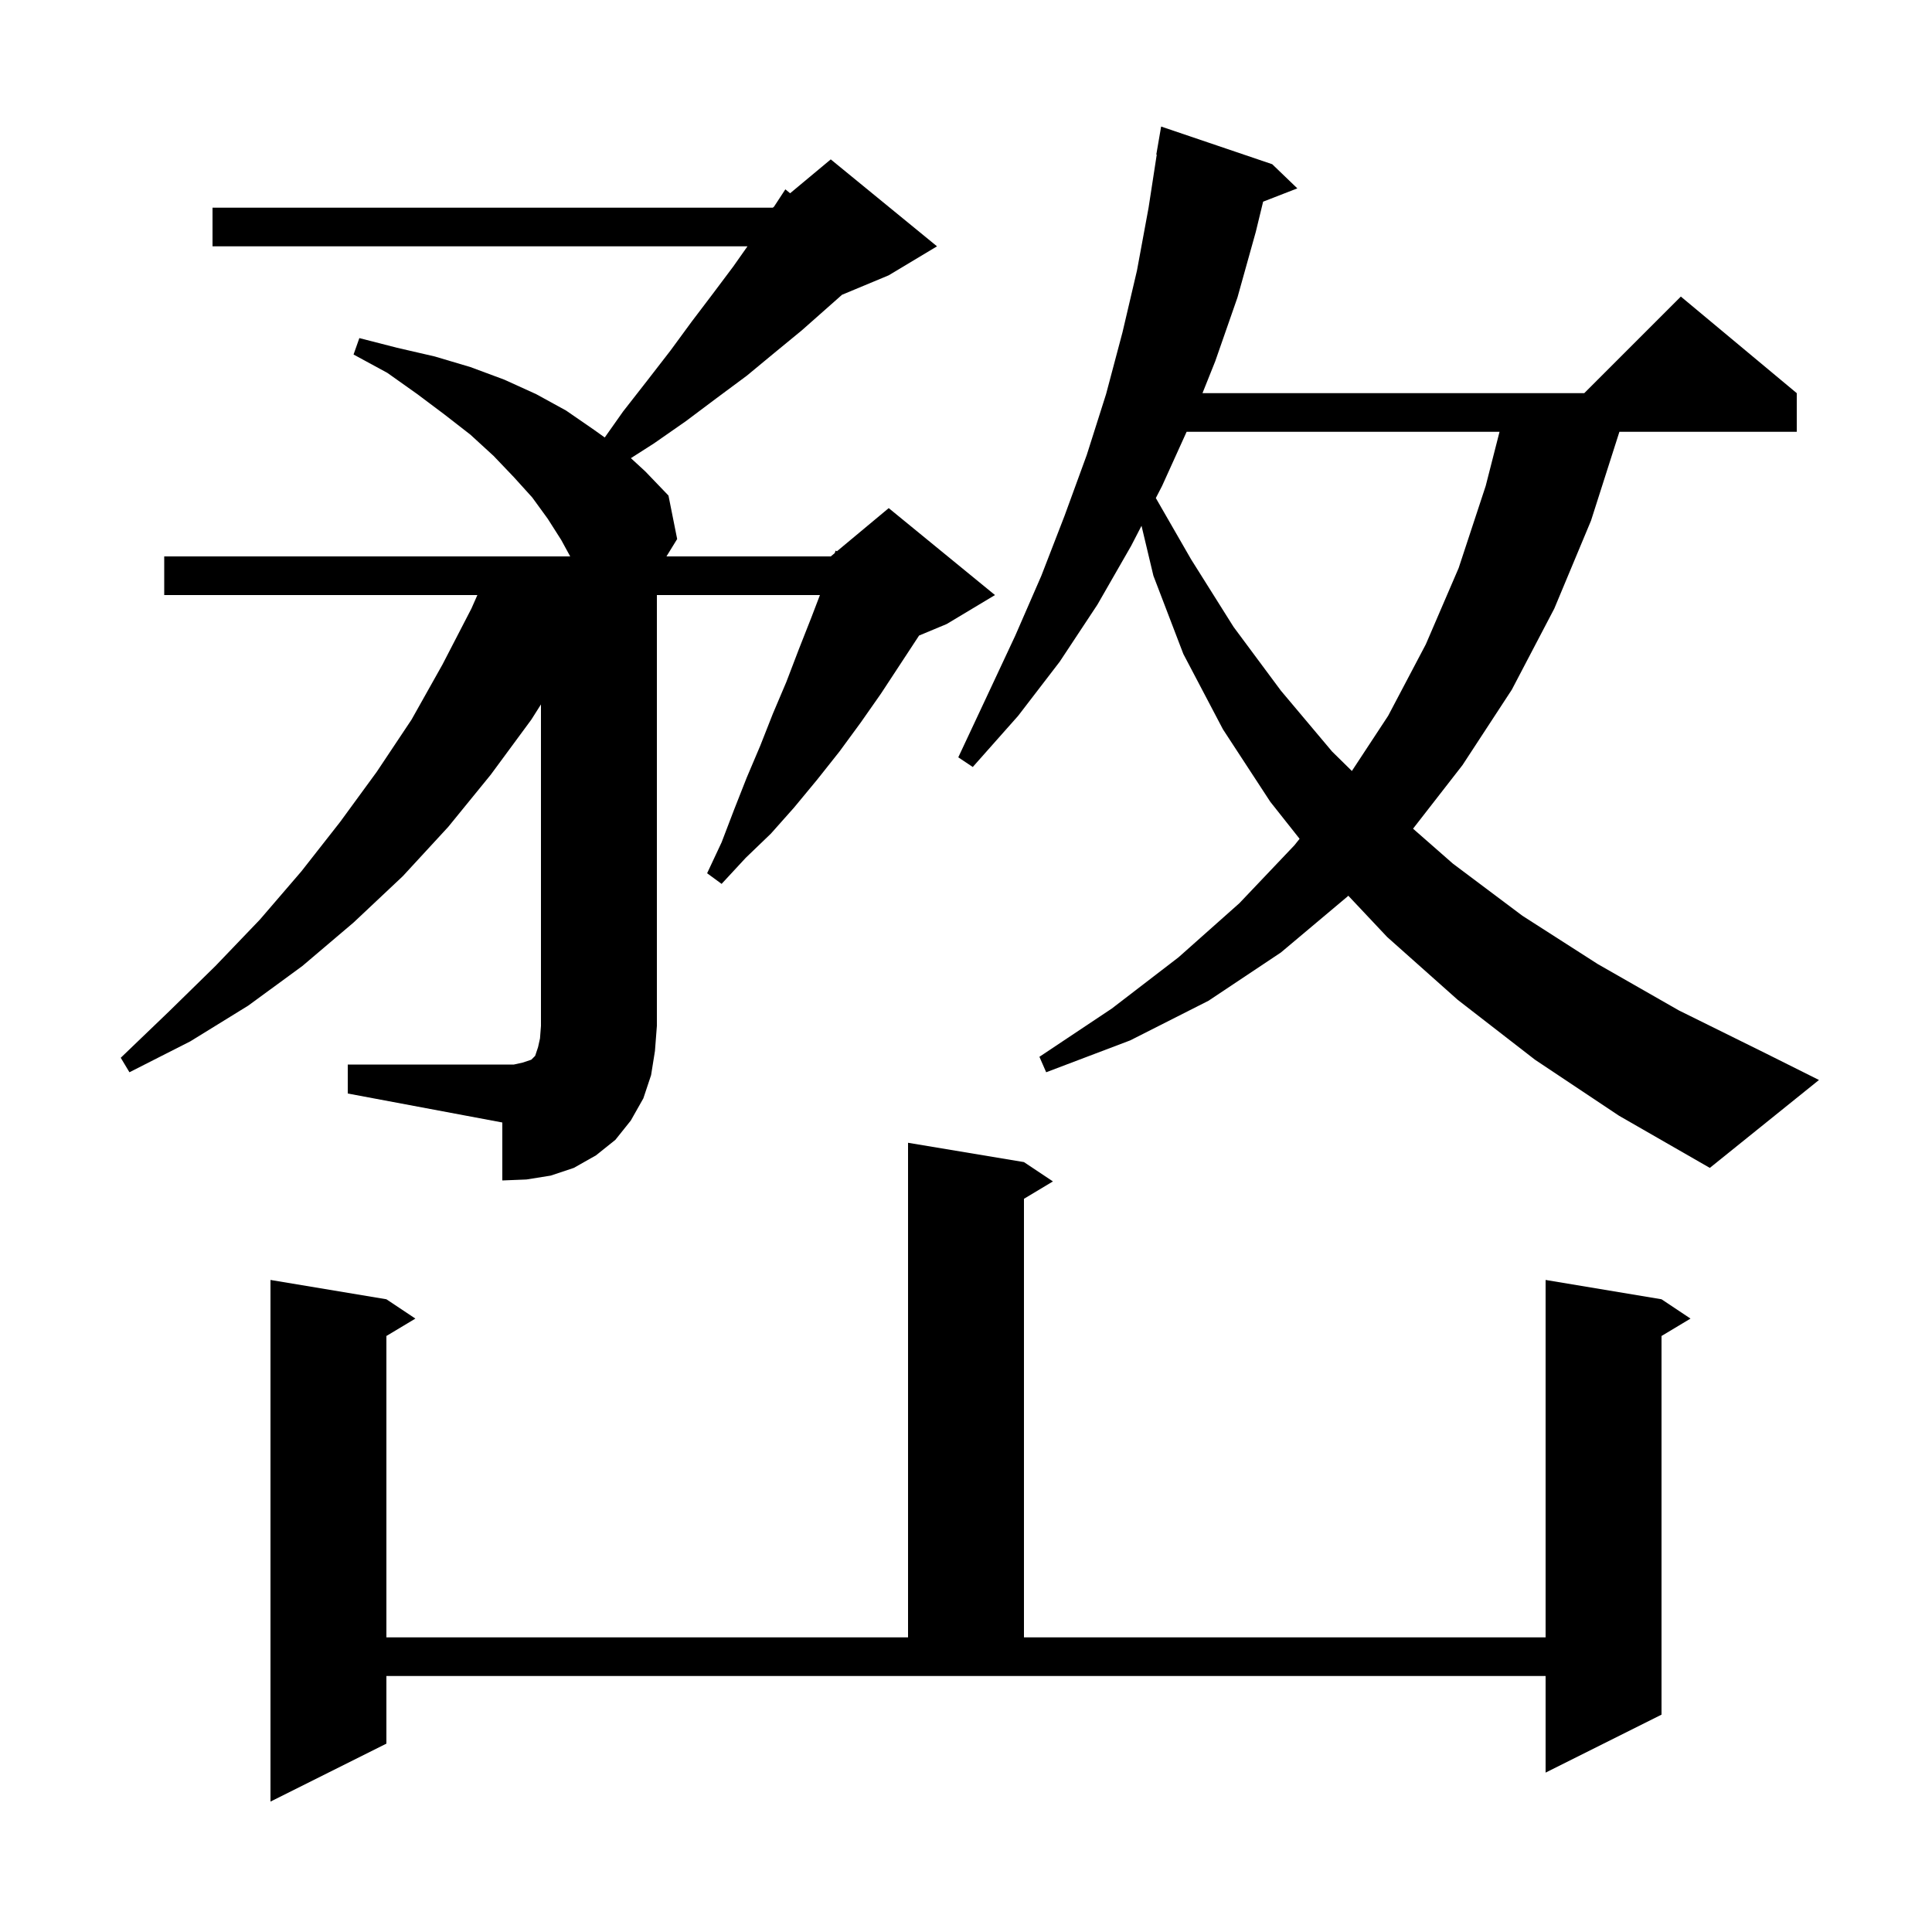 <svg xmlns="http://www.w3.org/2000/svg" xmlns:xlink="http://www.w3.org/1999/xlink" version="1.1" baseProfile="full" viewBox="0 0 200 200" width="200" height="200">
<g fill="black">
<path d="M 40.0 180.5 L 28.0 186.5 L 28.0 132.5 L 40.0 134.5 L 43.0 136.5 L 40.0 138.3 L 40.0 169.5 L 94.0 169.5 L 94.0 118.3 L 106.0 120.3 L 109.0 122.3 L 106.0 124.1 L 106.0 169.5 L 160.0 169.5 L 160.0 132.5 L 172.0 134.5 L 175.0 136.5 L 172.0 138.3 L 172.0 177.5 L 160.0 183.5 L 160.0 173.5 L 40.0 173.5 Z M 36.0 110.2 L 53.2 110.2 L 54.1 110.0 L 55.0 109.7 L 55.4 109.3 L 55.7 108.4 L 55.9 107.5 L 56.0 106.2 L 56.0 72.921 L 55.0 74.5 L 50.8 80.2 L 46.4 85.6 L 41.7 90.7 L 36.6 95.5 L 31.3 100.0 L 25.7 104.1 L 19.7 107.8 L 13.4 111.0 L 12.5 109.5 L 17.5 104.7 L 22.3 100.0 L 26.9 95.2 L 31.2 90.2 L 35.2 85.1 L 39.0 79.9 L 42.6 74.5 L 45.8 68.8 L 48.8 63.0 L 49.418 61.6 L 17.0 61.6 L 17.0 57.6 L 59.027 57.6 L 58.1 55.9 L 56.7 53.7 L 55.1 51.5 L 53.2 49.4 L 51.1 47.2 L 48.7 45.0 L 46.0 42.9 L 43.2 40.8 L 40.1 38.6 L 36.6 36.7 L 37.2 35.0 L 41.1 36.0 L 45.0 36.9 L 48.7 38.0 L 52.2 39.3 L 55.5 40.8 L 58.6 42.5 L 61.5 44.5 L 62.603 45.288 L 64.5 42.6 L 67.0 39.4 L 69.4 36.3 L 71.6 33.3 L 73.8 30.4 L 75.9 27.6 L 77.378 25.5 L 22.0 25.5 L 22.0 21.5 L 80.0 21.5 L 80.127 21.394 L 81.3 19.6 L 81.792 20.007 L 86.0 16.5 L 97.0 25.5 L 92.0 28.5 L 87.167 30.514 L 83.0 34.2 L 80.2 36.5 L 77.3 38.9 L 74.2 41.2 L 71.0 43.6 L 67.7 45.9 L 65.309 47.428 L 66.8 48.8 L 69.2 51.3 L 70.1 55.8 L 68.992 57.6 L 86.0 57.6 L 86.412 57.257 L 86.5 57.0 L 86.64 57.067 L 92.0 52.6 L 103.0 61.6 L 98.0 64.6 L 95.144 65.79 L 91.2 71.8 L 89.1 74.8 L 86.9 77.8 L 84.6 80.7 L 82.2 83.6 L 79.8 86.3 L 77.2 88.8 L 74.7 91.5 L 73.2 90.4 L 74.7 87.2 L 76.0 83.8 L 77.3 80.5 L 78.7 77.2 L 80.0 73.9 L 81.4 70.6 L 82.7 67.2 L 84.0 63.9 L 84.879 61.6 L 68.0 61.6 L 68.0 106.2 L 67.8 108.8 L 67.4 111.3 L 66.6 113.7 L 65.3 116.0 L 63.7 118.0 L 61.7 119.6 L 59.4 120.9 L 57.0 121.7 L 54.5 122.1 L 52.0 122.2 L 52.0 116.2 L 36.0 113.2 Z M 158.9 109.7 L 150.9 103.5 L 143.6 97.0 L 139.575 92.724 L 139.5 92.8 L 132.6 98.6 L 125.1 103.6 L 117.0 107.7 L 108.3 111.0 L 107.6 109.4 L 115.1 104.4 L 122.0 99.1 L 128.3 93.5 L 134.0 87.5 L 134.533 86.831 L 131.5 83.0 L 126.6 75.5 L 122.5 67.7 L 119.4 59.6 L 118.169 54.429 L 117.1 56.5 L 113.6 62.6 L 109.7 68.5 L 105.4 74.1 L 100.7 79.4 L 99.2 78.4 L 102.2 72.0 L 105.1 65.8 L 107.8 59.6 L 110.2 53.4 L 112.5 47.1 L 114.5 40.8 L 116.2 34.4 L 117.7 28.0 L 118.9 21.5 L 119.746 16.004 L 119.7 16.0 L 120.2 13.1 L 131.7 17.0 L 134.3 19.5 L 130.758 20.877 L 130.0 24.0 L 128.1 30.8 L 125.8 37.4 L 124.48 40.7 L 164.0 40.7 L 174.0 30.7 L 186.0 40.7 L 186.0 44.7 L 167.64 44.7 L 164.7 53.9 L 160.9 63.0 L 156.5 71.4 L 151.4 79.2 L 146.278 85.785 L 150.4 89.4 L 157.6 94.8 L 165.4 99.8 L 173.8 104.6 L 182.9 109.1 L 188.3 111.8 L 177.0 120.9 L 167.6 115.5 Z M 122.838 44.7 L 120.3 50.3 L 119.651 51.558 L 123.3 57.9 L 127.7 64.9 L 132.6 71.5 L 137.9 77.8 L 139.946 79.812 L 143.7 74.1 L 147.6 66.7 L 151.0 58.8 L 153.8 50.3 L 155.231 44.7 Z " />
</g>
</svg>
